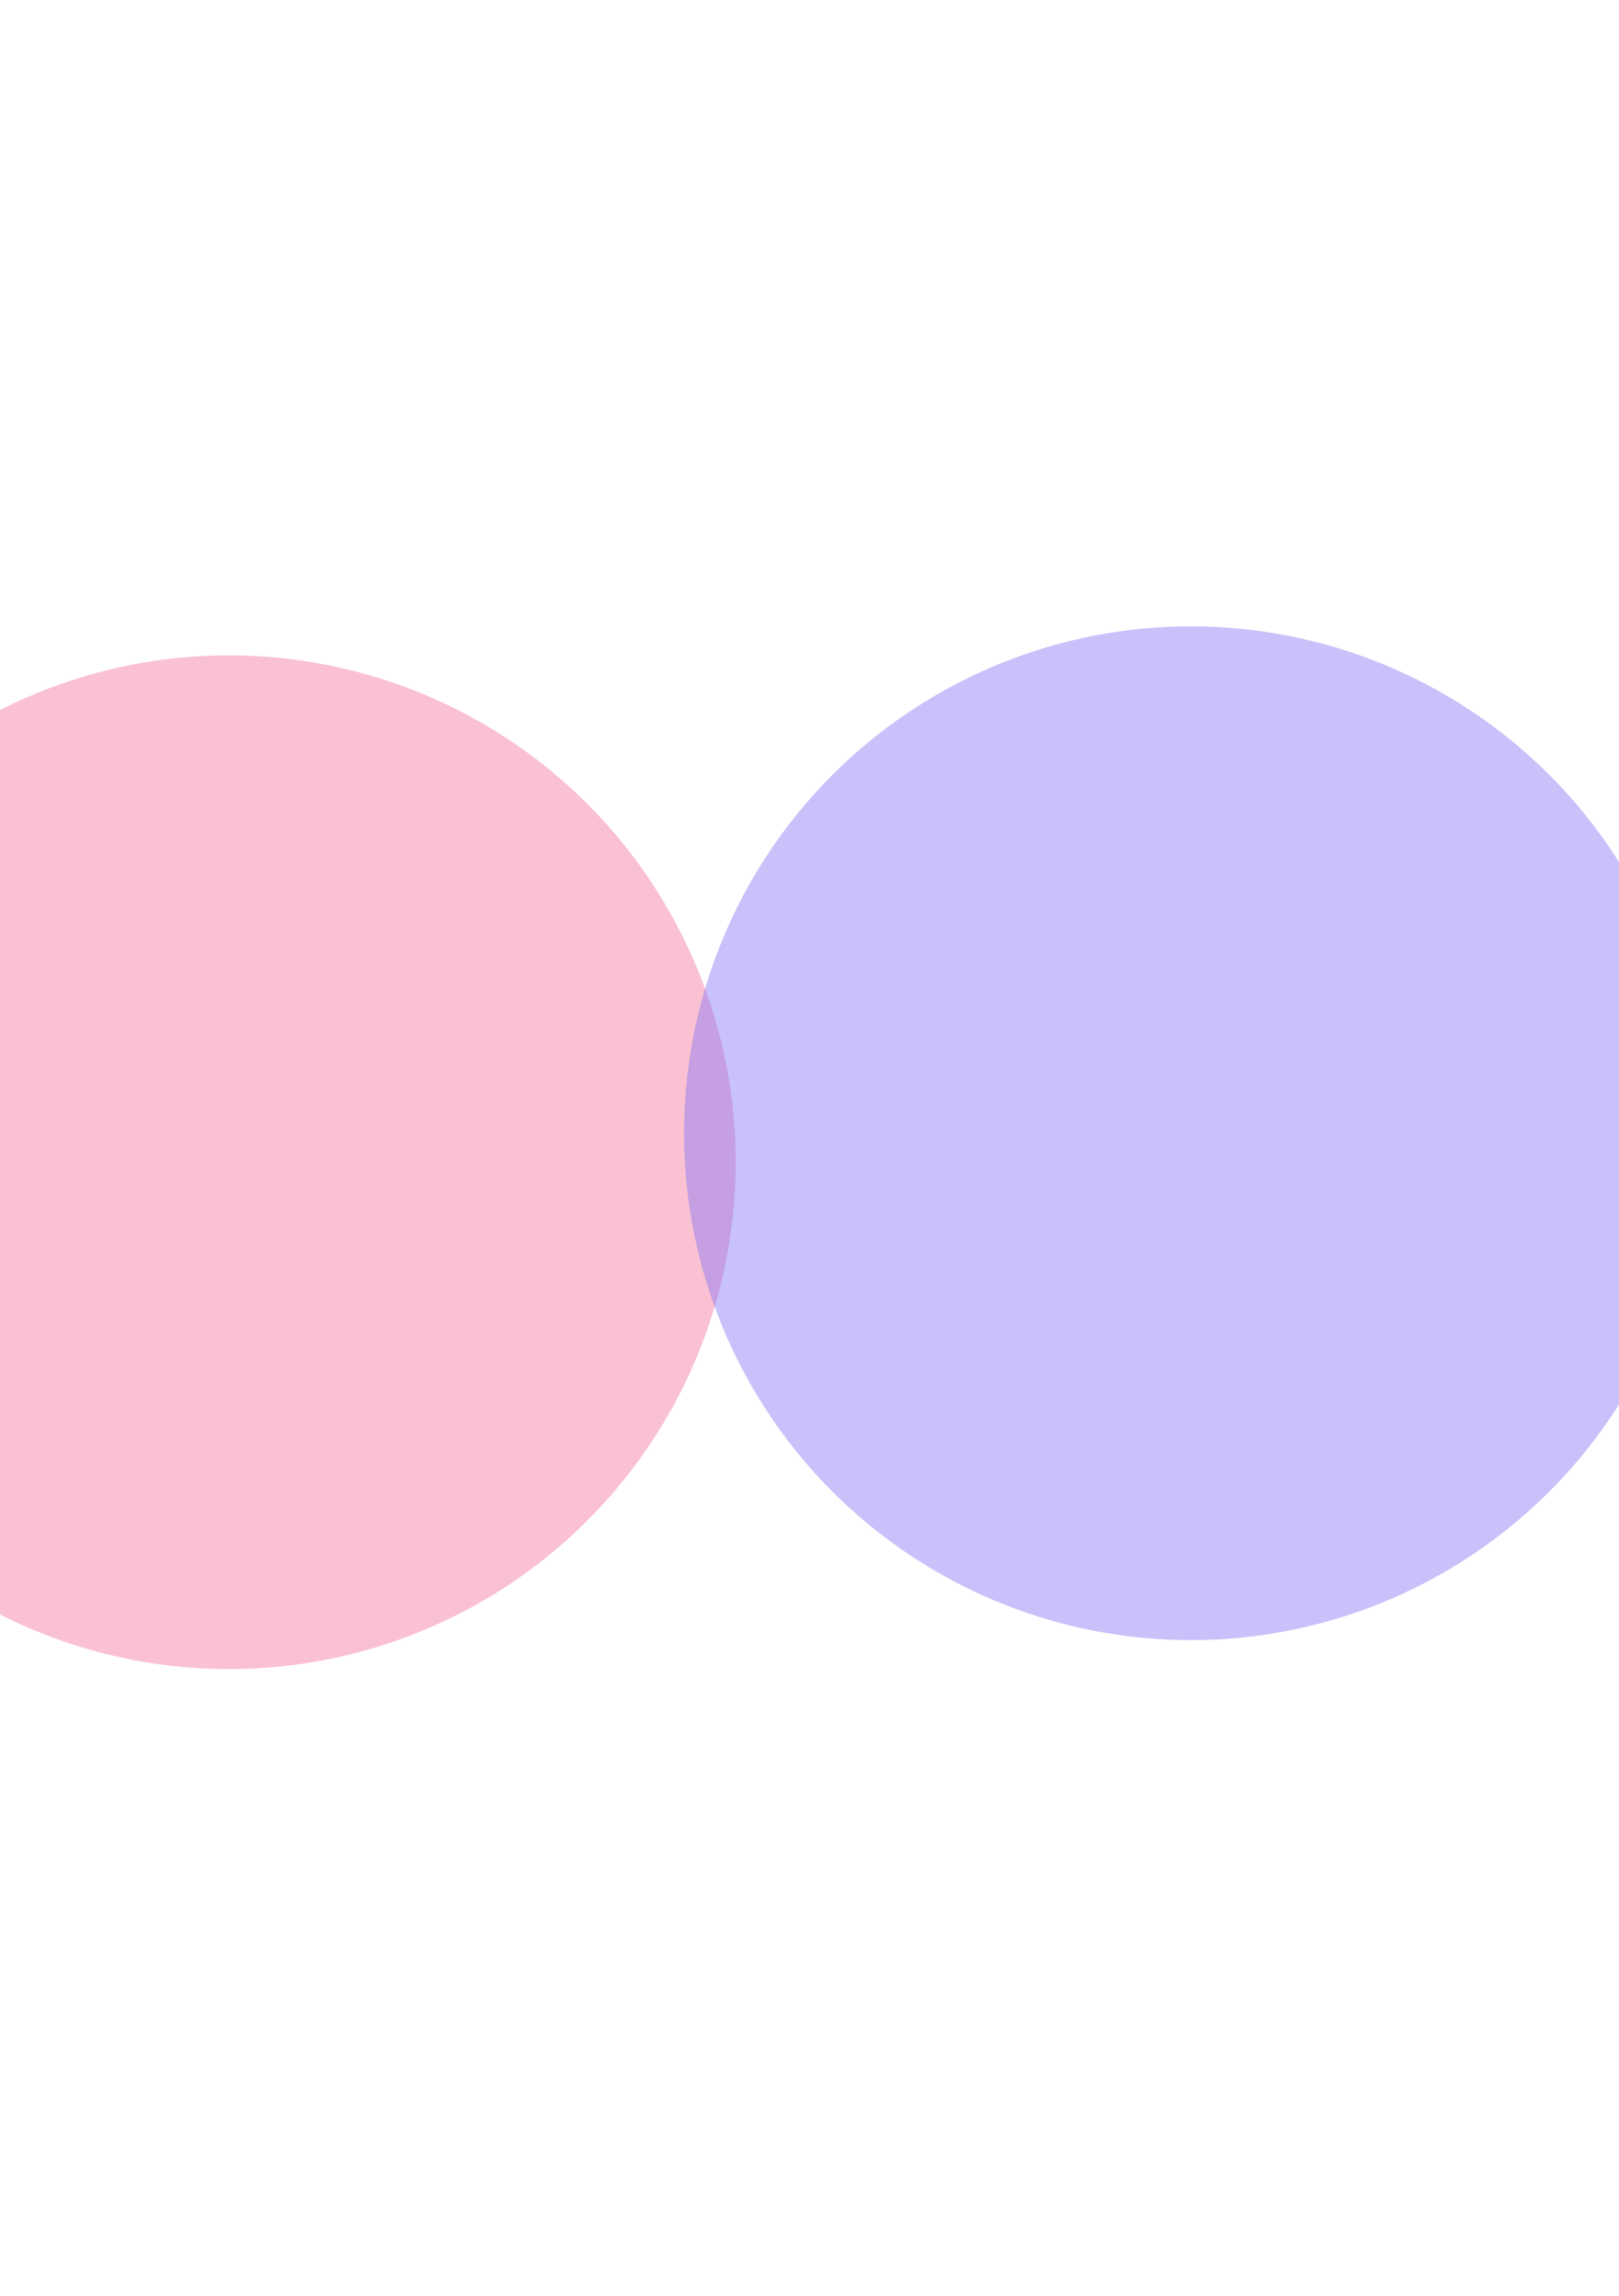 <svg width="390" height="553" viewBox="0 0 390 553" fill="none" xmlns="http://www.w3.org/2000/svg">
<g filter="url(#filter0_f_114_9764)">
<circle cx="55.134" cy="279.936" r="122.086" fill="#F4769B" fill-opacity="0.45"/>
</g>
<g filter="url(#filter1_f_114_9764)">
<circle cx="286.866" cy="272.953" r="122.086" fill="#8576F4" fill-opacity="0.45"/>
</g>
<defs>
<filter id="filter0_f_114_9764" x="-216.952" y="7.85" width="544.172" height="544.172" filterUnits="userSpaceOnUse" color-interpolation-filters="sRGB">
<feFlood flood-opacity="0" result="BackgroundImageFix"/>
<feBlend mode="normal" in="SourceGraphic" in2="BackgroundImageFix" result="shape"/>
<feGaussianBlur stdDeviation="75" result="effect1_foregroundBlur_114_9764"/>
</filter>
<filter id="filter1_f_114_9764" x="14.78" y="0.867" width="544.172" height="544.172" filterUnits="userSpaceOnUse" color-interpolation-filters="sRGB">
<feFlood flood-opacity="0" result="BackgroundImageFix"/>
<feBlend mode="normal" in="SourceGraphic" in2="BackgroundImageFix" result="shape"/>
<feGaussianBlur stdDeviation="75" result="effect1_foregroundBlur_114_9764"/>
</filter>
</defs>
</svg>

